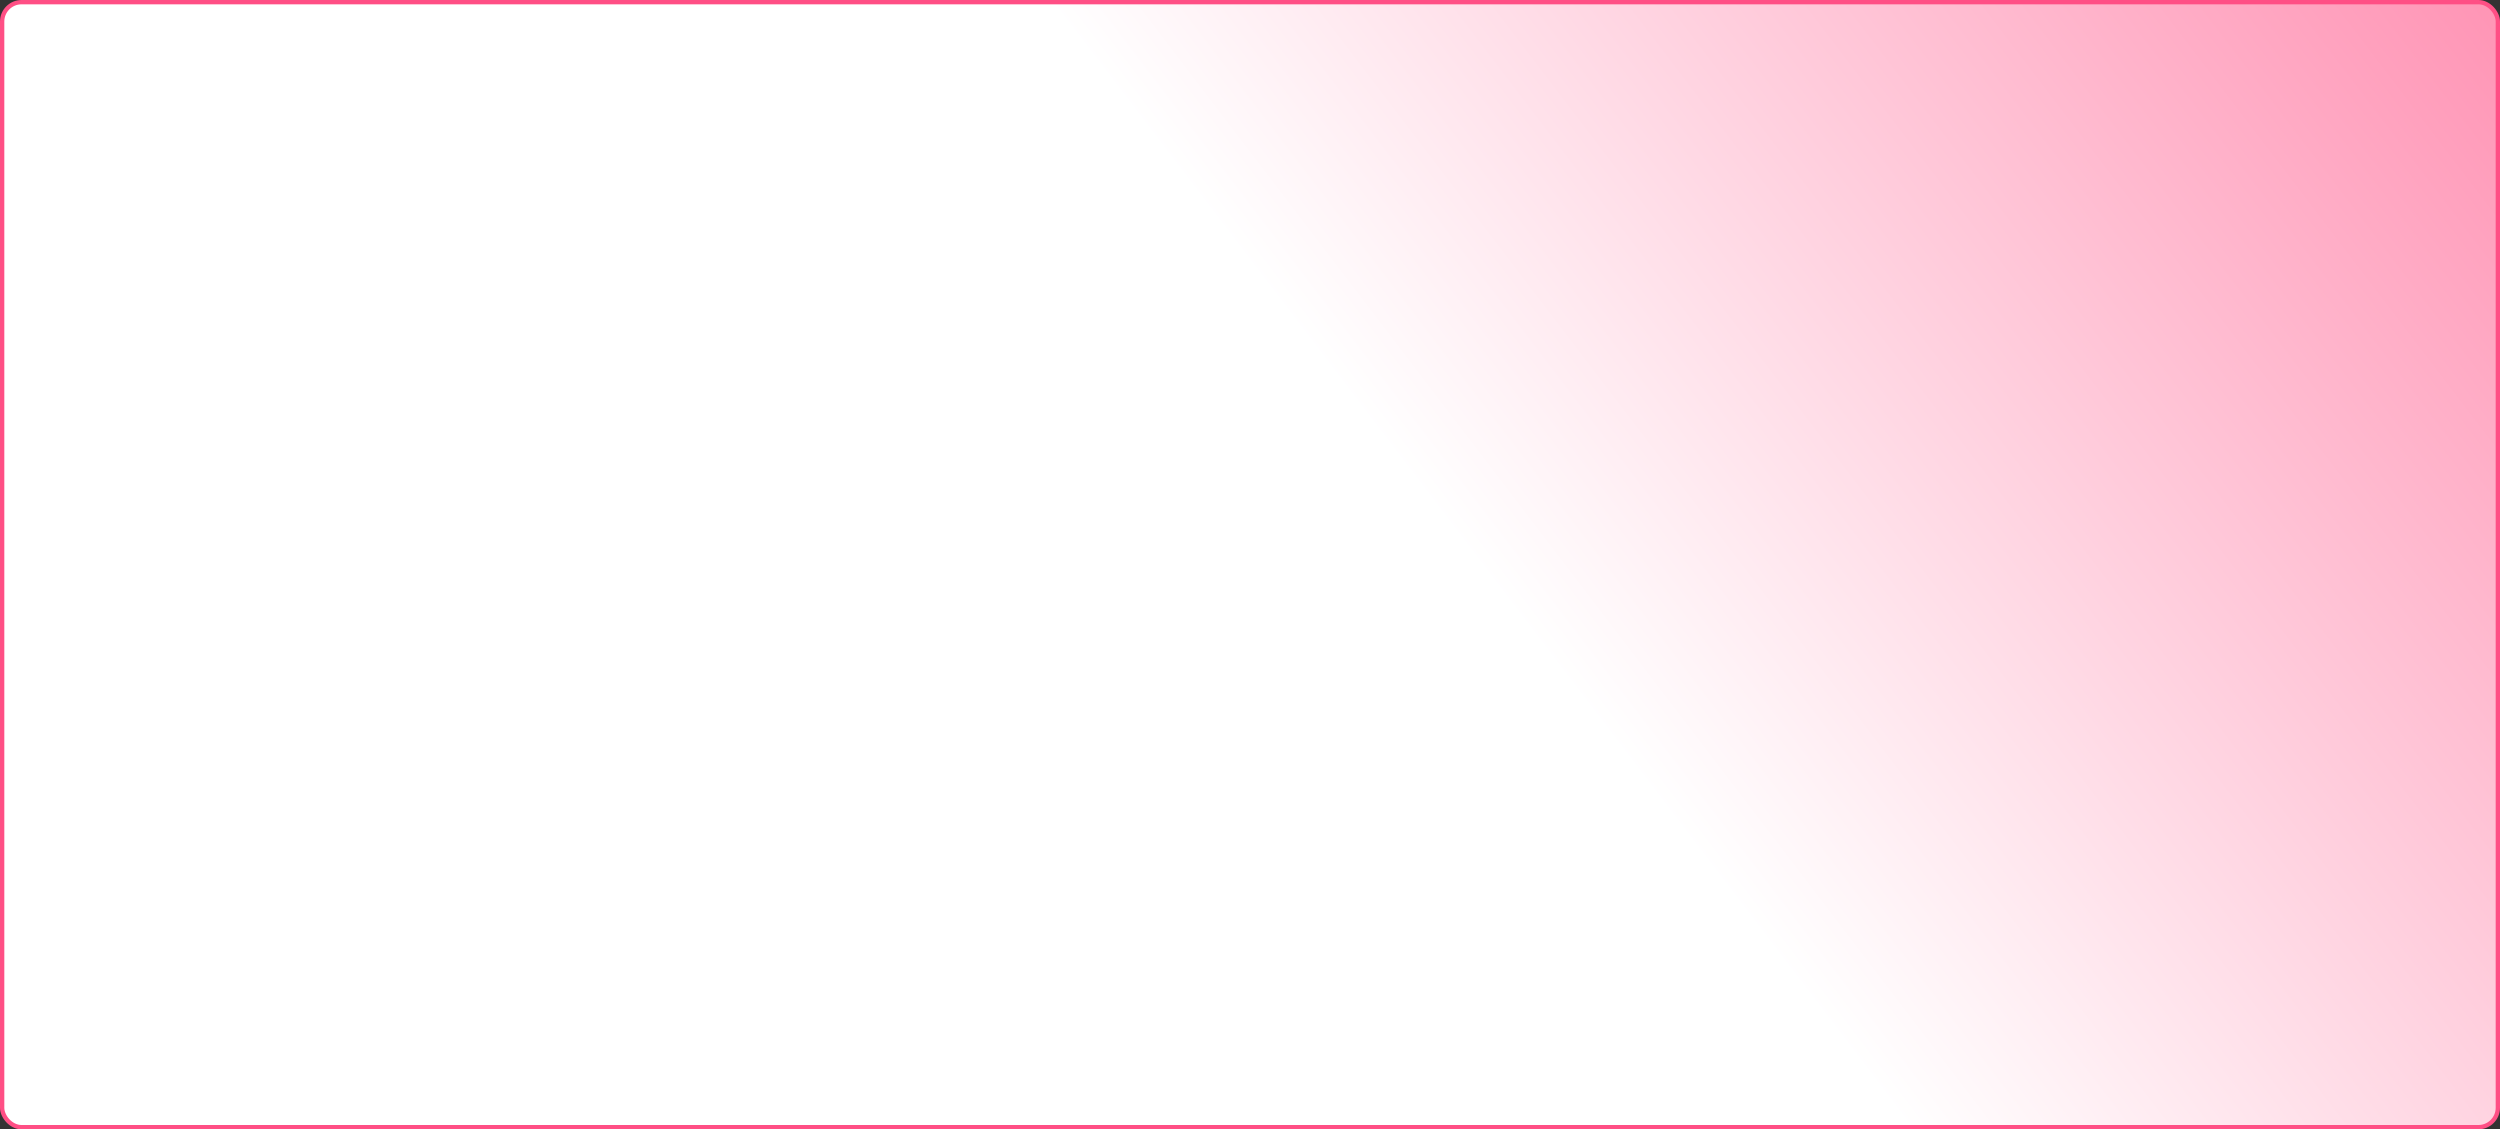 <?xml version="1.0" encoding="UTF-8"?> <svg xmlns="http://www.w3.org/2000/svg" width="1160" height="524" viewBox="0 0 1160 524" fill="none"><rect x="0" y="0" width="1160" height="524" fill="#333333" stroke="none"/> <rect x="1" y="1" width="1158" height="522" rx="9" fill="url(#paint0_linear_137_45)" stroke="#FF4F85" stroke-width="2"></rect> <defs> <linearGradient id="paint0_linear_137_45" x1="1389.5" y1="-526" x2="-76" y2="592.5" gradientUnits="userSpaceOnUse"> <stop offset="0.084" stop-color="#FF4F85"></stop> <stop offset="0.563" stop-color="white"></stop> </linearGradient> </defs> </svg> 